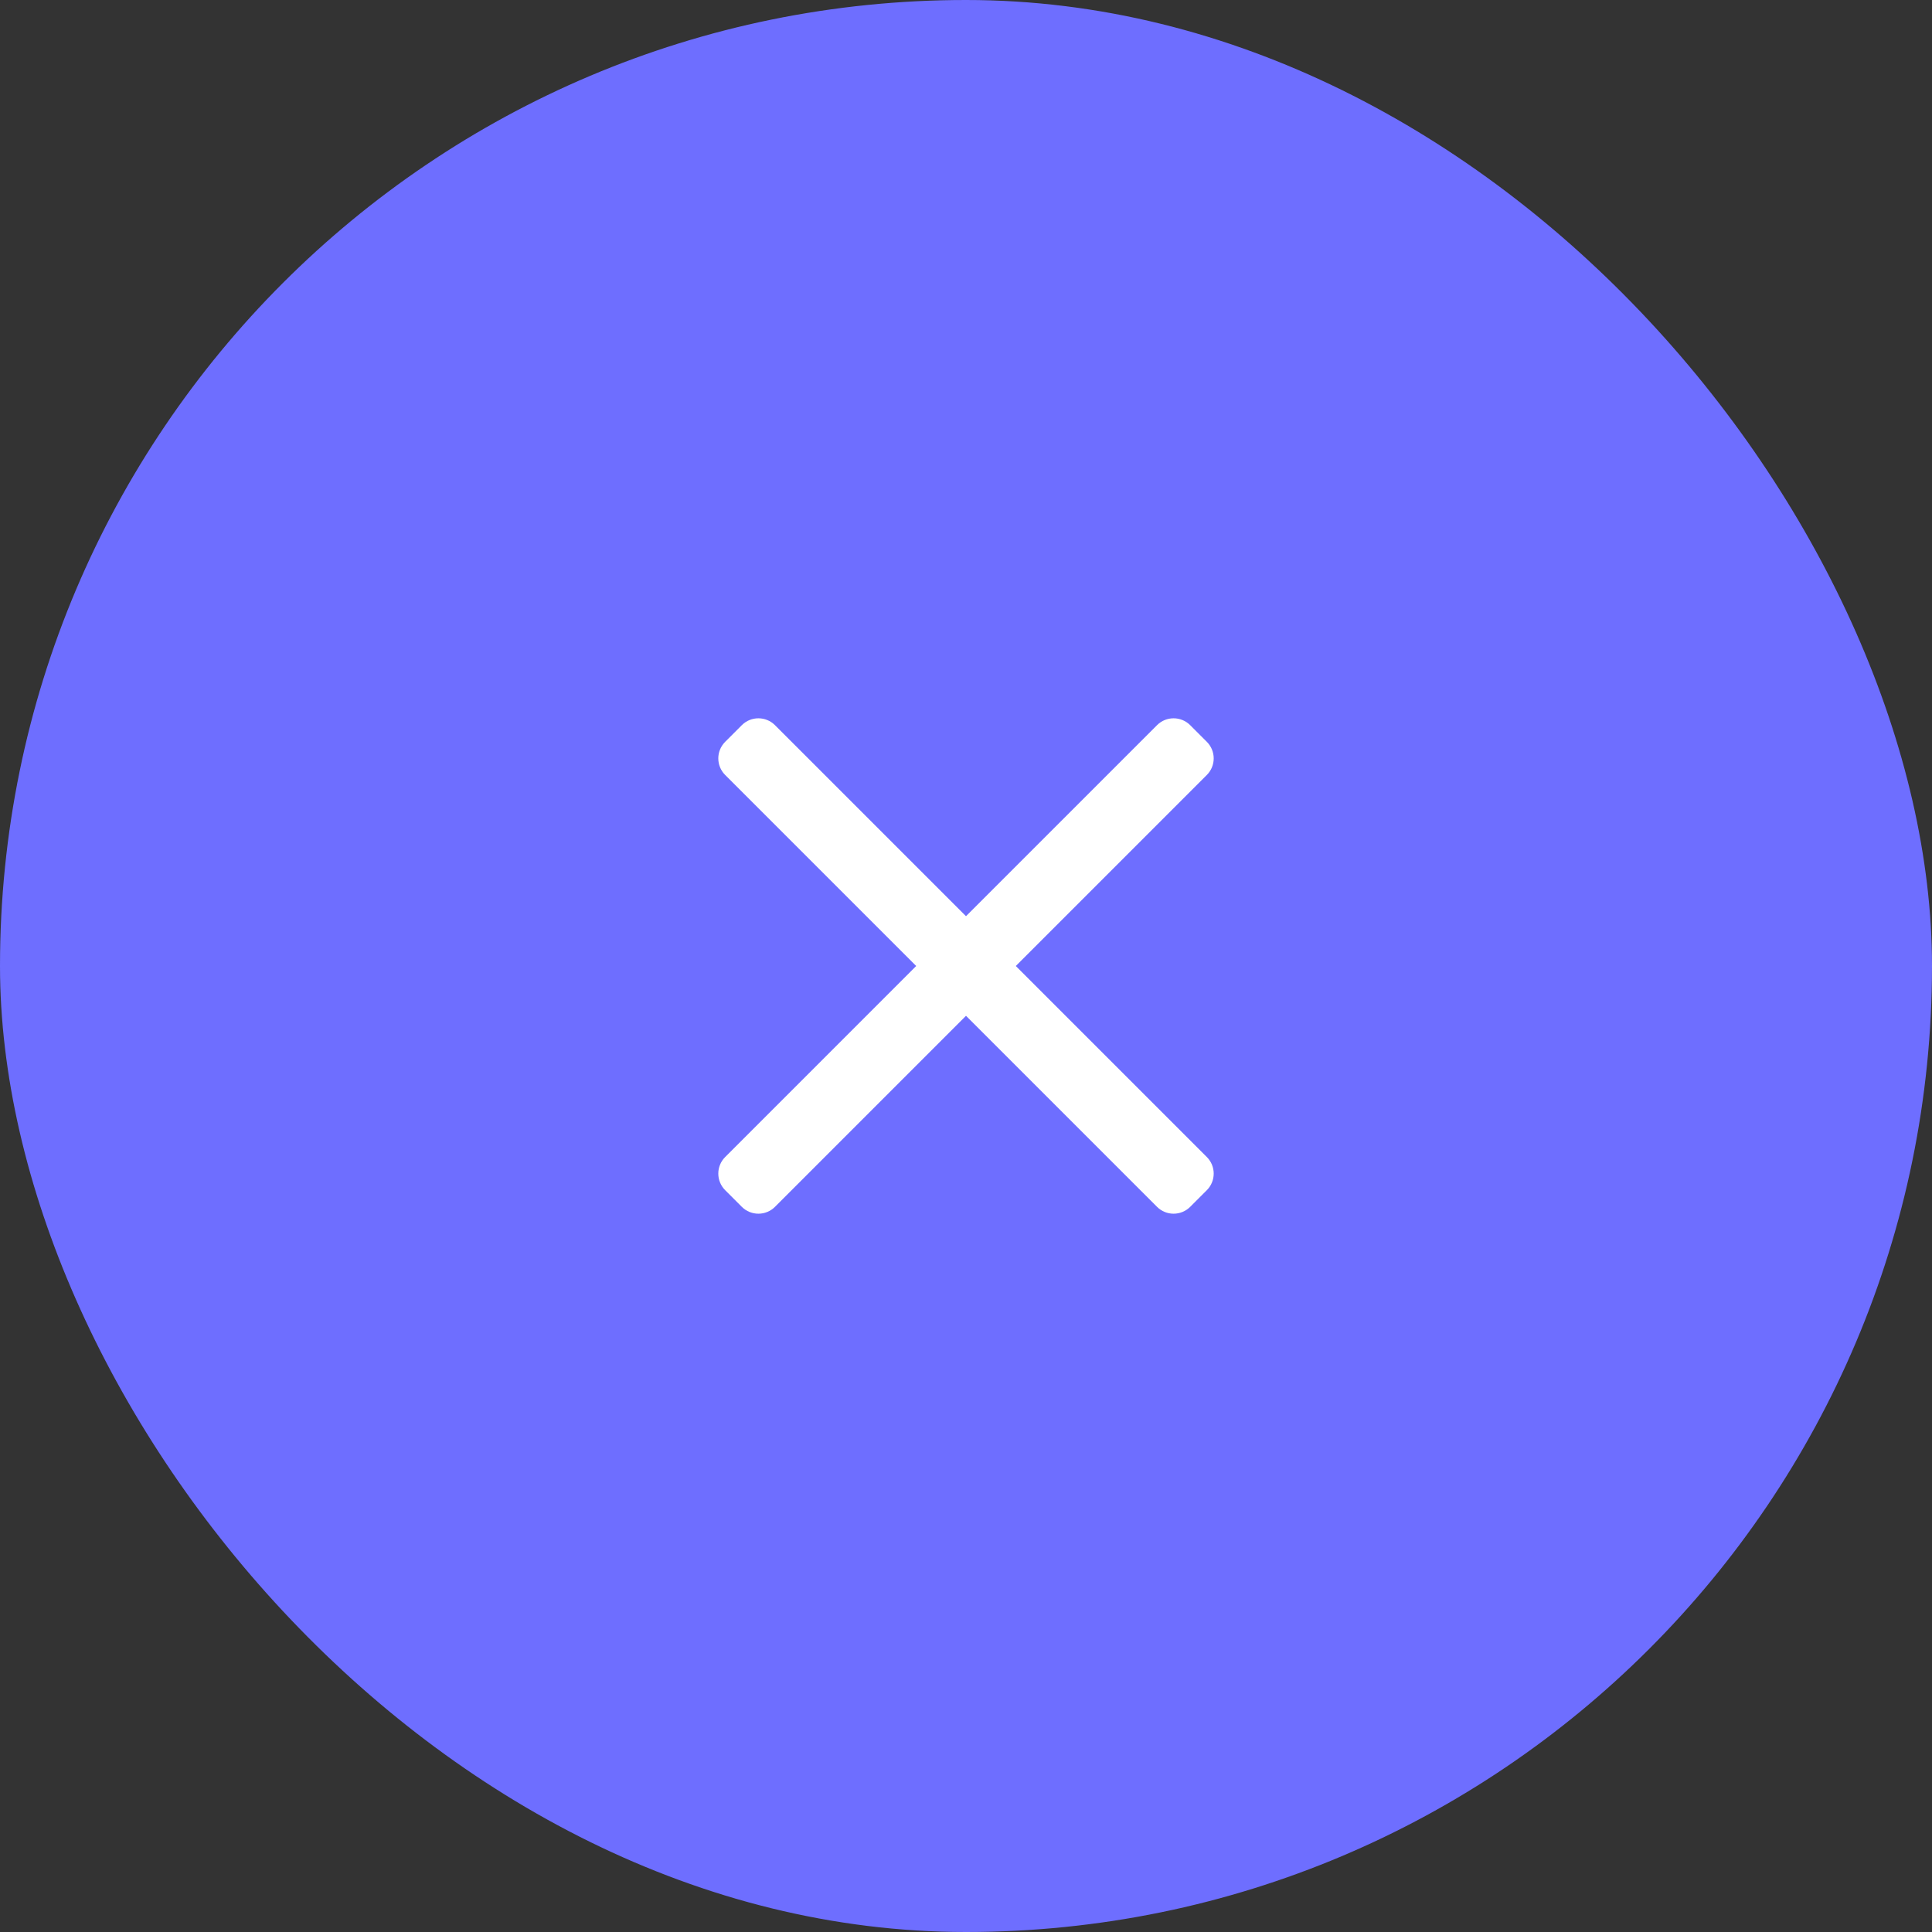<?xml version="1.0" encoding="UTF-8"?> <svg xmlns="http://www.w3.org/2000/svg" width="78" height="78" viewBox="0 0 78 78" fill="none"><rect x="0" y="0" width="78" height="78" fill="#333333" stroke="none"/> <rect width="78" height="78" rx="39" fill="#6E6EFF"></rect> <path d="M48.722 48.052L48.052 48.722C47.681 49.093 47.081 49.093 46.711 48.722L39 41.011L31.289 48.722C30.919 49.093 30.319 49.093 29.948 48.722L29.278 48.052C28.907 47.681 28.907 47.081 29.278 46.711L36.989 39L29.278 31.289C28.907 30.919 28.907 30.319 29.278 29.948L29.948 29.278C30.319 28.907 30.919 28.907 31.289 29.278L39 36.989L46.711 29.278C47.081 28.907 47.681 28.907 48.052 29.278L48.722 29.948C49.093 30.319 49.093 30.919 48.722 31.289L41.011 39L48.722 46.711C49.093 47.081 49.093 47.681 48.722 48.052Z" fill="white"></path> </svg> 